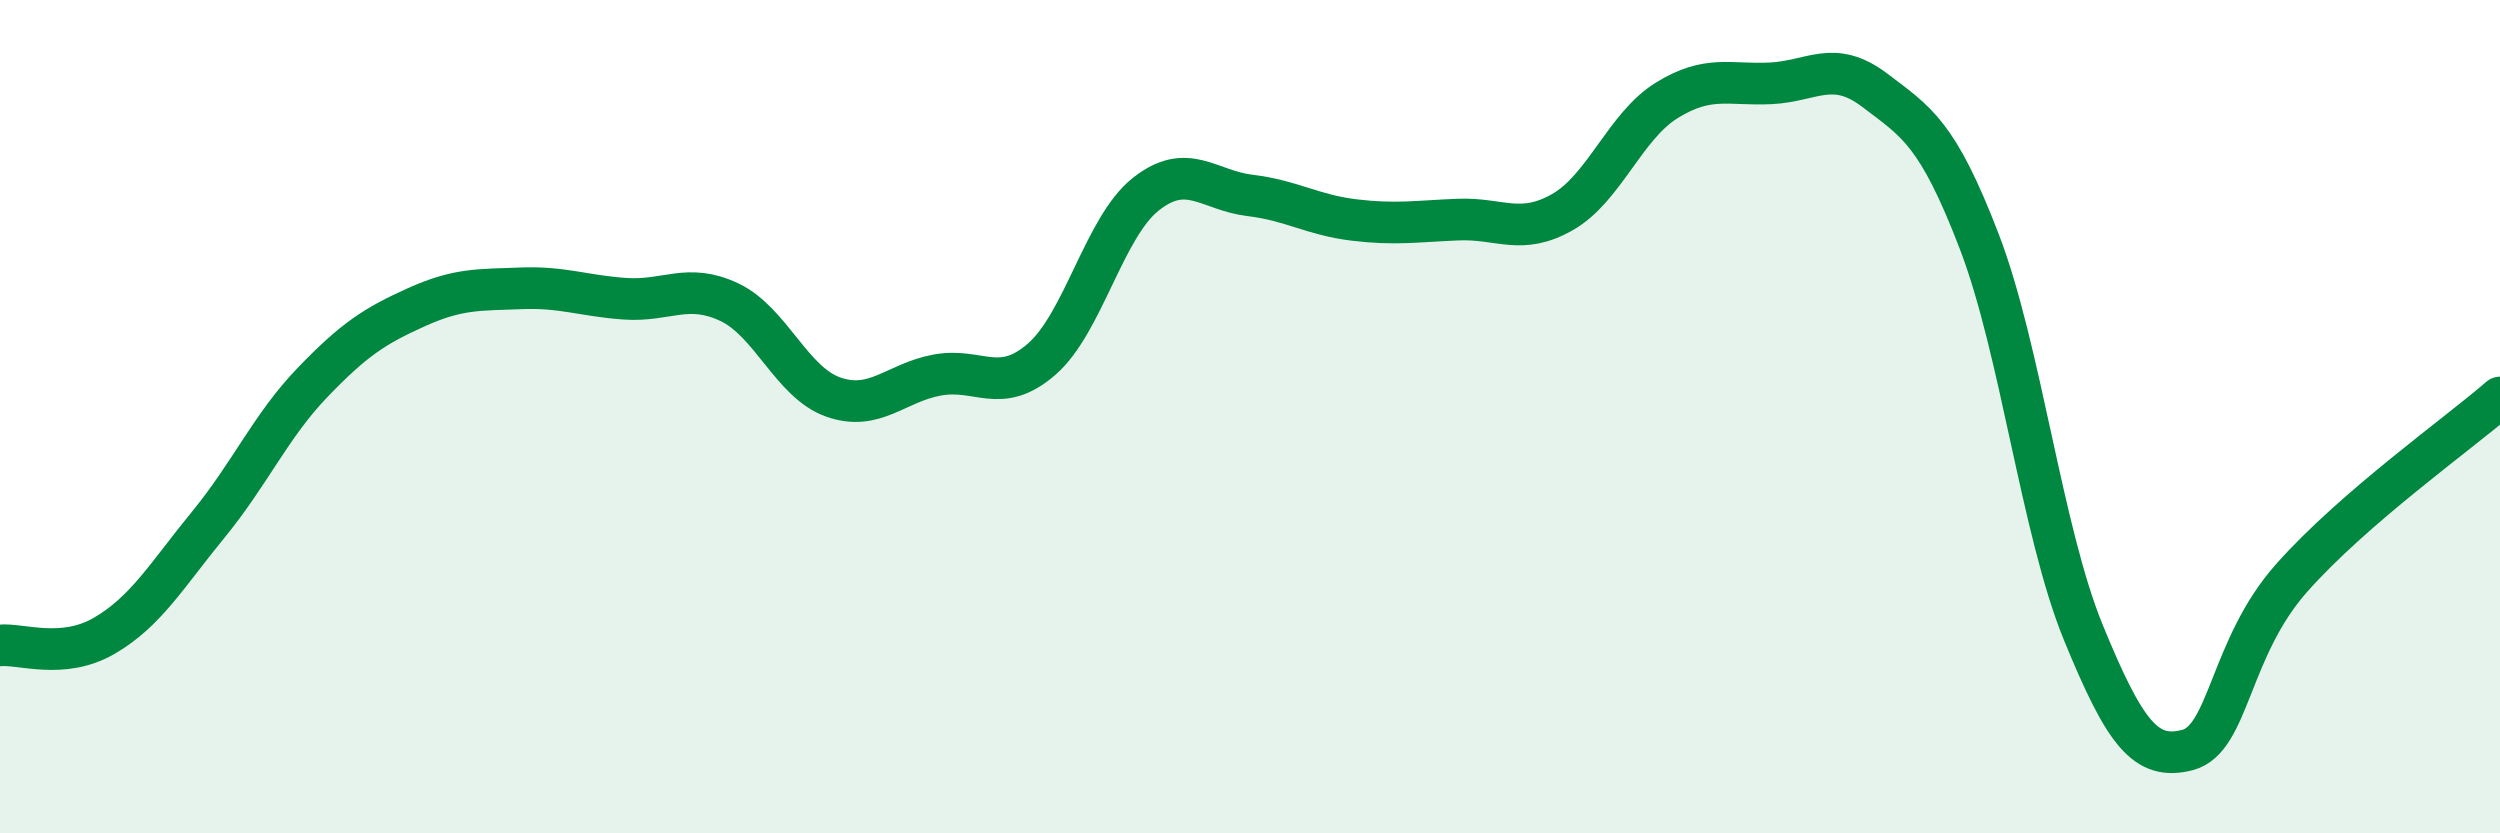 
    <svg width="60" height="20" viewBox="0 0 60 20" xmlns="http://www.w3.org/2000/svg">
      <path
        d="M 0,15.49 C 0.5,15.44 1.5,15.84 2.5,15.26 C 3.5,14.68 4,13.81 5,12.59 C 6,11.37 6.5,10.22 7.5,9.18 C 8.5,8.14 9,7.82 10,7.37 C 11,6.92 11.5,6.96 12.5,6.92 C 13.5,6.88 14,7.1 15,7.17 C 16,7.24 16.5,6.78 17.5,7.25 C 18.5,7.72 19,9.18 20,9.53 C 21,9.88 21.5,9.18 22.5,9 C 23.5,8.82 24,9.49 25,8.62 C 26,7.75 26.5,5.45 27.5,4.66 C 28.5,3.87 29,4.57 30,4.69 C 31,4.81 31.5,5.16 32.5,5.28 C 33.5,5.4 34,5.31 35,5.27 C 36,5.23 36.5,5.66 37.5,5.09 C 38.5,4.52 39,3.03 40,2.41 C 41,1.79 41.5,2.05 42.5,2 C 43.5,1.95 44,1.41 45,2.17 C 46,2.93 46.5,3.19 47.5,5.79 C 48.5,8.39 49,12.74 50,15.18 C 51,17.62 51.5,18.26 52.5,18 C 53.5,17.74 53.5,15.56 55,13.87 C 56.5,12.18 59,10.41 60,9.54L60 20L0 20Z"
        fill="#008740"
        opacity="0.1"
        stroke-linecap="round"
        stroke-linejoin="round"
      />
      <path
        d="M 0,15.49 C 0.5,15.44 1.5,15.84 2.5,15.26 C 3.5,14.68 4,13.81 5,12.59 C 6,11.37 6.5,10.22 7.5,9.18 C 8.5,8.14 9,7.82 10,7.37 C 11,6.92 11.5,6.96 12.5,6.92 C 13.5,6.88 14,7.1 15,7.17 C 16,7.24 16.5,6.78 17.5,7.25 C 18.5,7.72 19,9.18 20,9.53 C 21,9.88 21.5,9.18 22.5,9 C 23.5,8.82 24,9.49 25,8.62 C 26,7.75 26.5,5.45 27.5,4.66 C 28.5,3.87 29,4.57 30,4.69 C 31,4.81 31.5,5.16 32.5,5.28 C 33.5,5.4 34,5.31 35,5.27 C 36,5.23 36.5,5.66 37.5,5.09 C 38.5,4.52 39,3.03 40,2.41 C 41,1.79 41.5,2.05 42.5,2 C 43.5,1.95 44,1.41 45,2.17 C 46,2.93 46.5,3.19 47.5,5.79 C 48.5,8.39 49,12.74 50,15.18 C 51,17.62 51.5,18.26 52.5,18 C 53.5,17.74 53.5,15.56 55,13.87 C 56.5,12.18 59,10.41 60,9.54"
        stroke="#008740"
        stroke-width="1"
        fill="none"
        stroke-linecap="round"
        stroke-linejoin="round"
      />
    </svg>
  